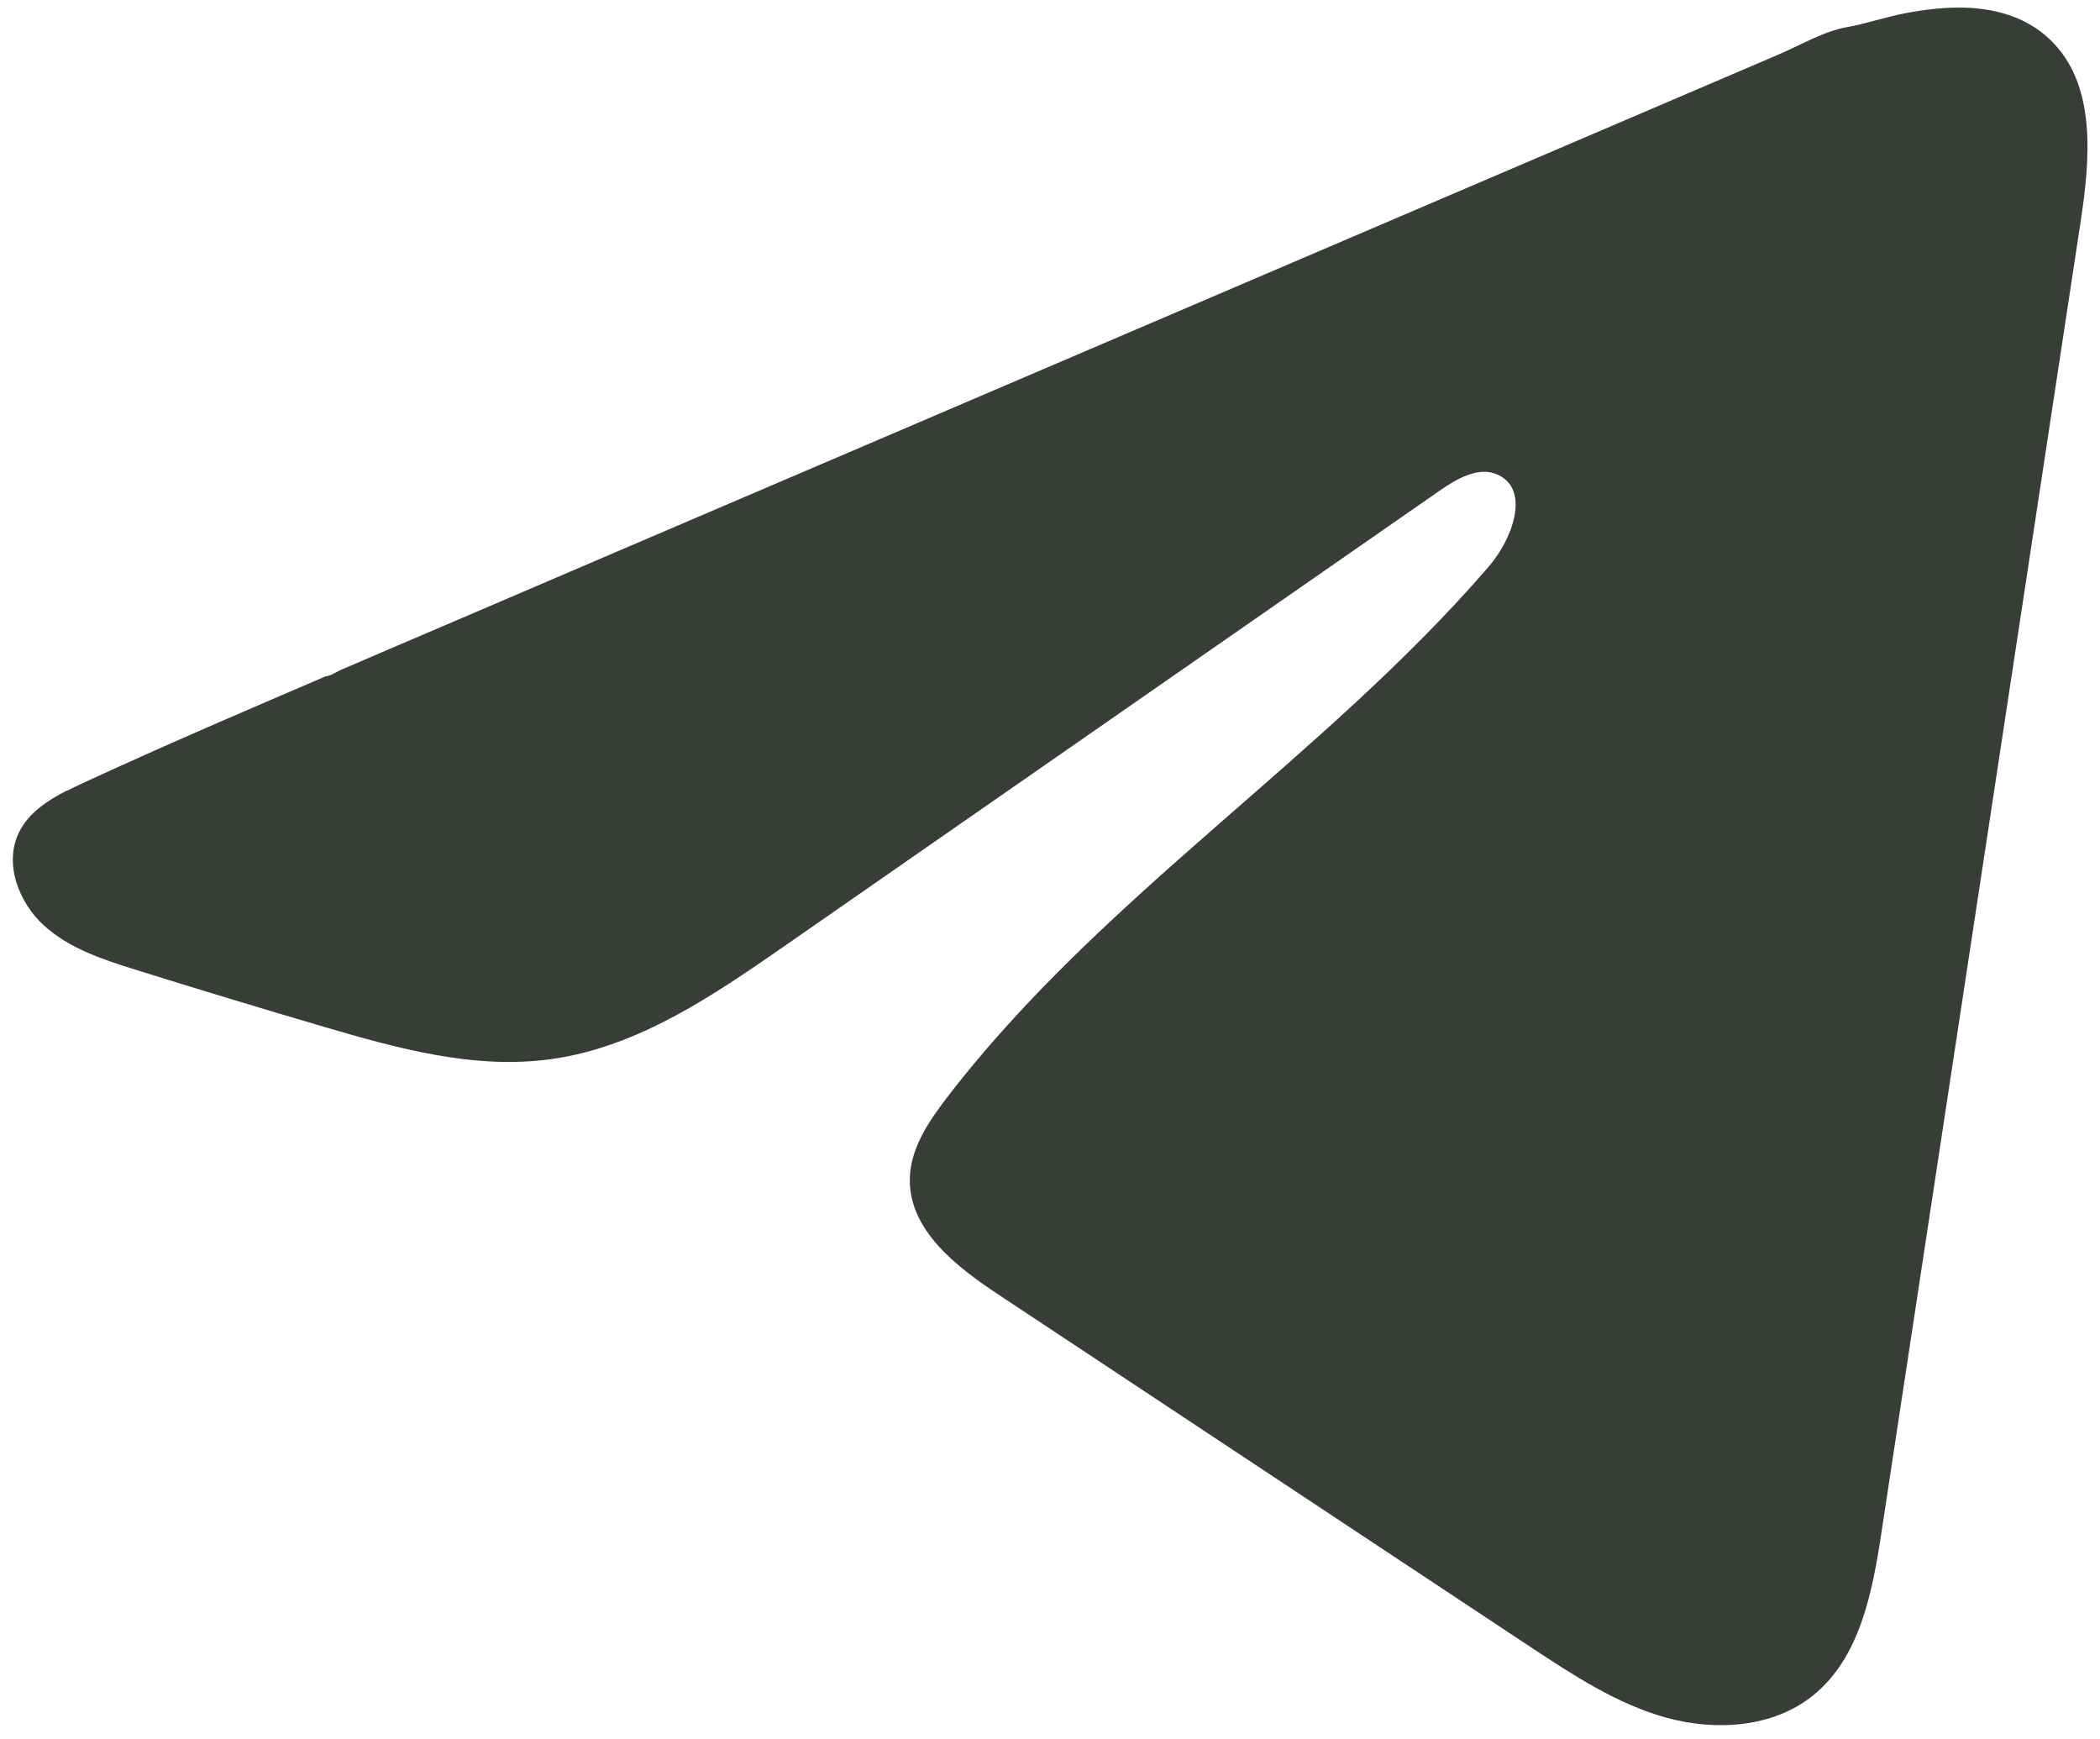 <svg width="122" height="101" viewBox="0 0 122 101" fill="none" xmlns="http://www.w3.org/2000/svg">
<path d="M3.913 45.921C4.189 45.783 4.466 45.651 4.736 45.526C9.428 43.353 14.181 41.318 18.928 39.283C19.184 39.283 19.613 38.985 19.856 38.889C20.222 38.729 20.589 38.577 20.956 38.418C21.662 38.113 22.368 37.816 23.066 37.511C24.478 36.909 25.883 36.307 27.294 35.705C30.111 34.5 32.927 33.296 35.743 32.084C41.376 29.676 47.016 27.26 52.648 24.851C58.281 22.442 63.92 20.027 69.553 17.618C75.186 15.209 80.825 12.793 86.458 10.385C92.091 7.976 97.73 5.56 103.363 3.151C104.615 2.612 105.972 1.809 107.314 1.573C108.442 1.373 109.542 0.985 110.677 0.77C112.829 0.362 115.202 0.196 117.265 1.089C117.977 1.4 118.635 1.836 119.181 2.383C121.797 4.972 121.43 9.222 120.877 12.863C117.022 38.238 113.168 63.62 109.307 88.995C108.781 92.477 108.061 96.298 105.314 98.499C102.989 100.361 99.681 100.568 96.81 99.779C93.938 98.983 91.406 97.315 88.921 95.675C78.618 88.85 68.308 82.025 58.004 75.2C55.554 73.58 52.828 71.462 52.856 68.521C52.87 66.749 53.928 65.17 55.008 63.765C63.962 52.081 76.881 44.052 86.493 32.908C87.849 31.337 88.915 28.499 87.053 27.592C85.946 27.052 84.673 27.786 83.662 28.485C70.958 37.31 58.26 46.142 45.556 54.968C41.411 57.847 37.065 60.81 32.069 61.516C27.599 62.152 23.101 60.907 18.776 59.633C15.15 58.567 11.531 57.473 7.926 56.345C6.009 55.75 4.03 55.106 2.549 53.756C1.069 52.407 0.218 50.136 1.11 48.337C1.671 47.209 2.757 46.496 3.899 45.914L3.913 45.921Z" fill="#383D38"/>
</svg>
